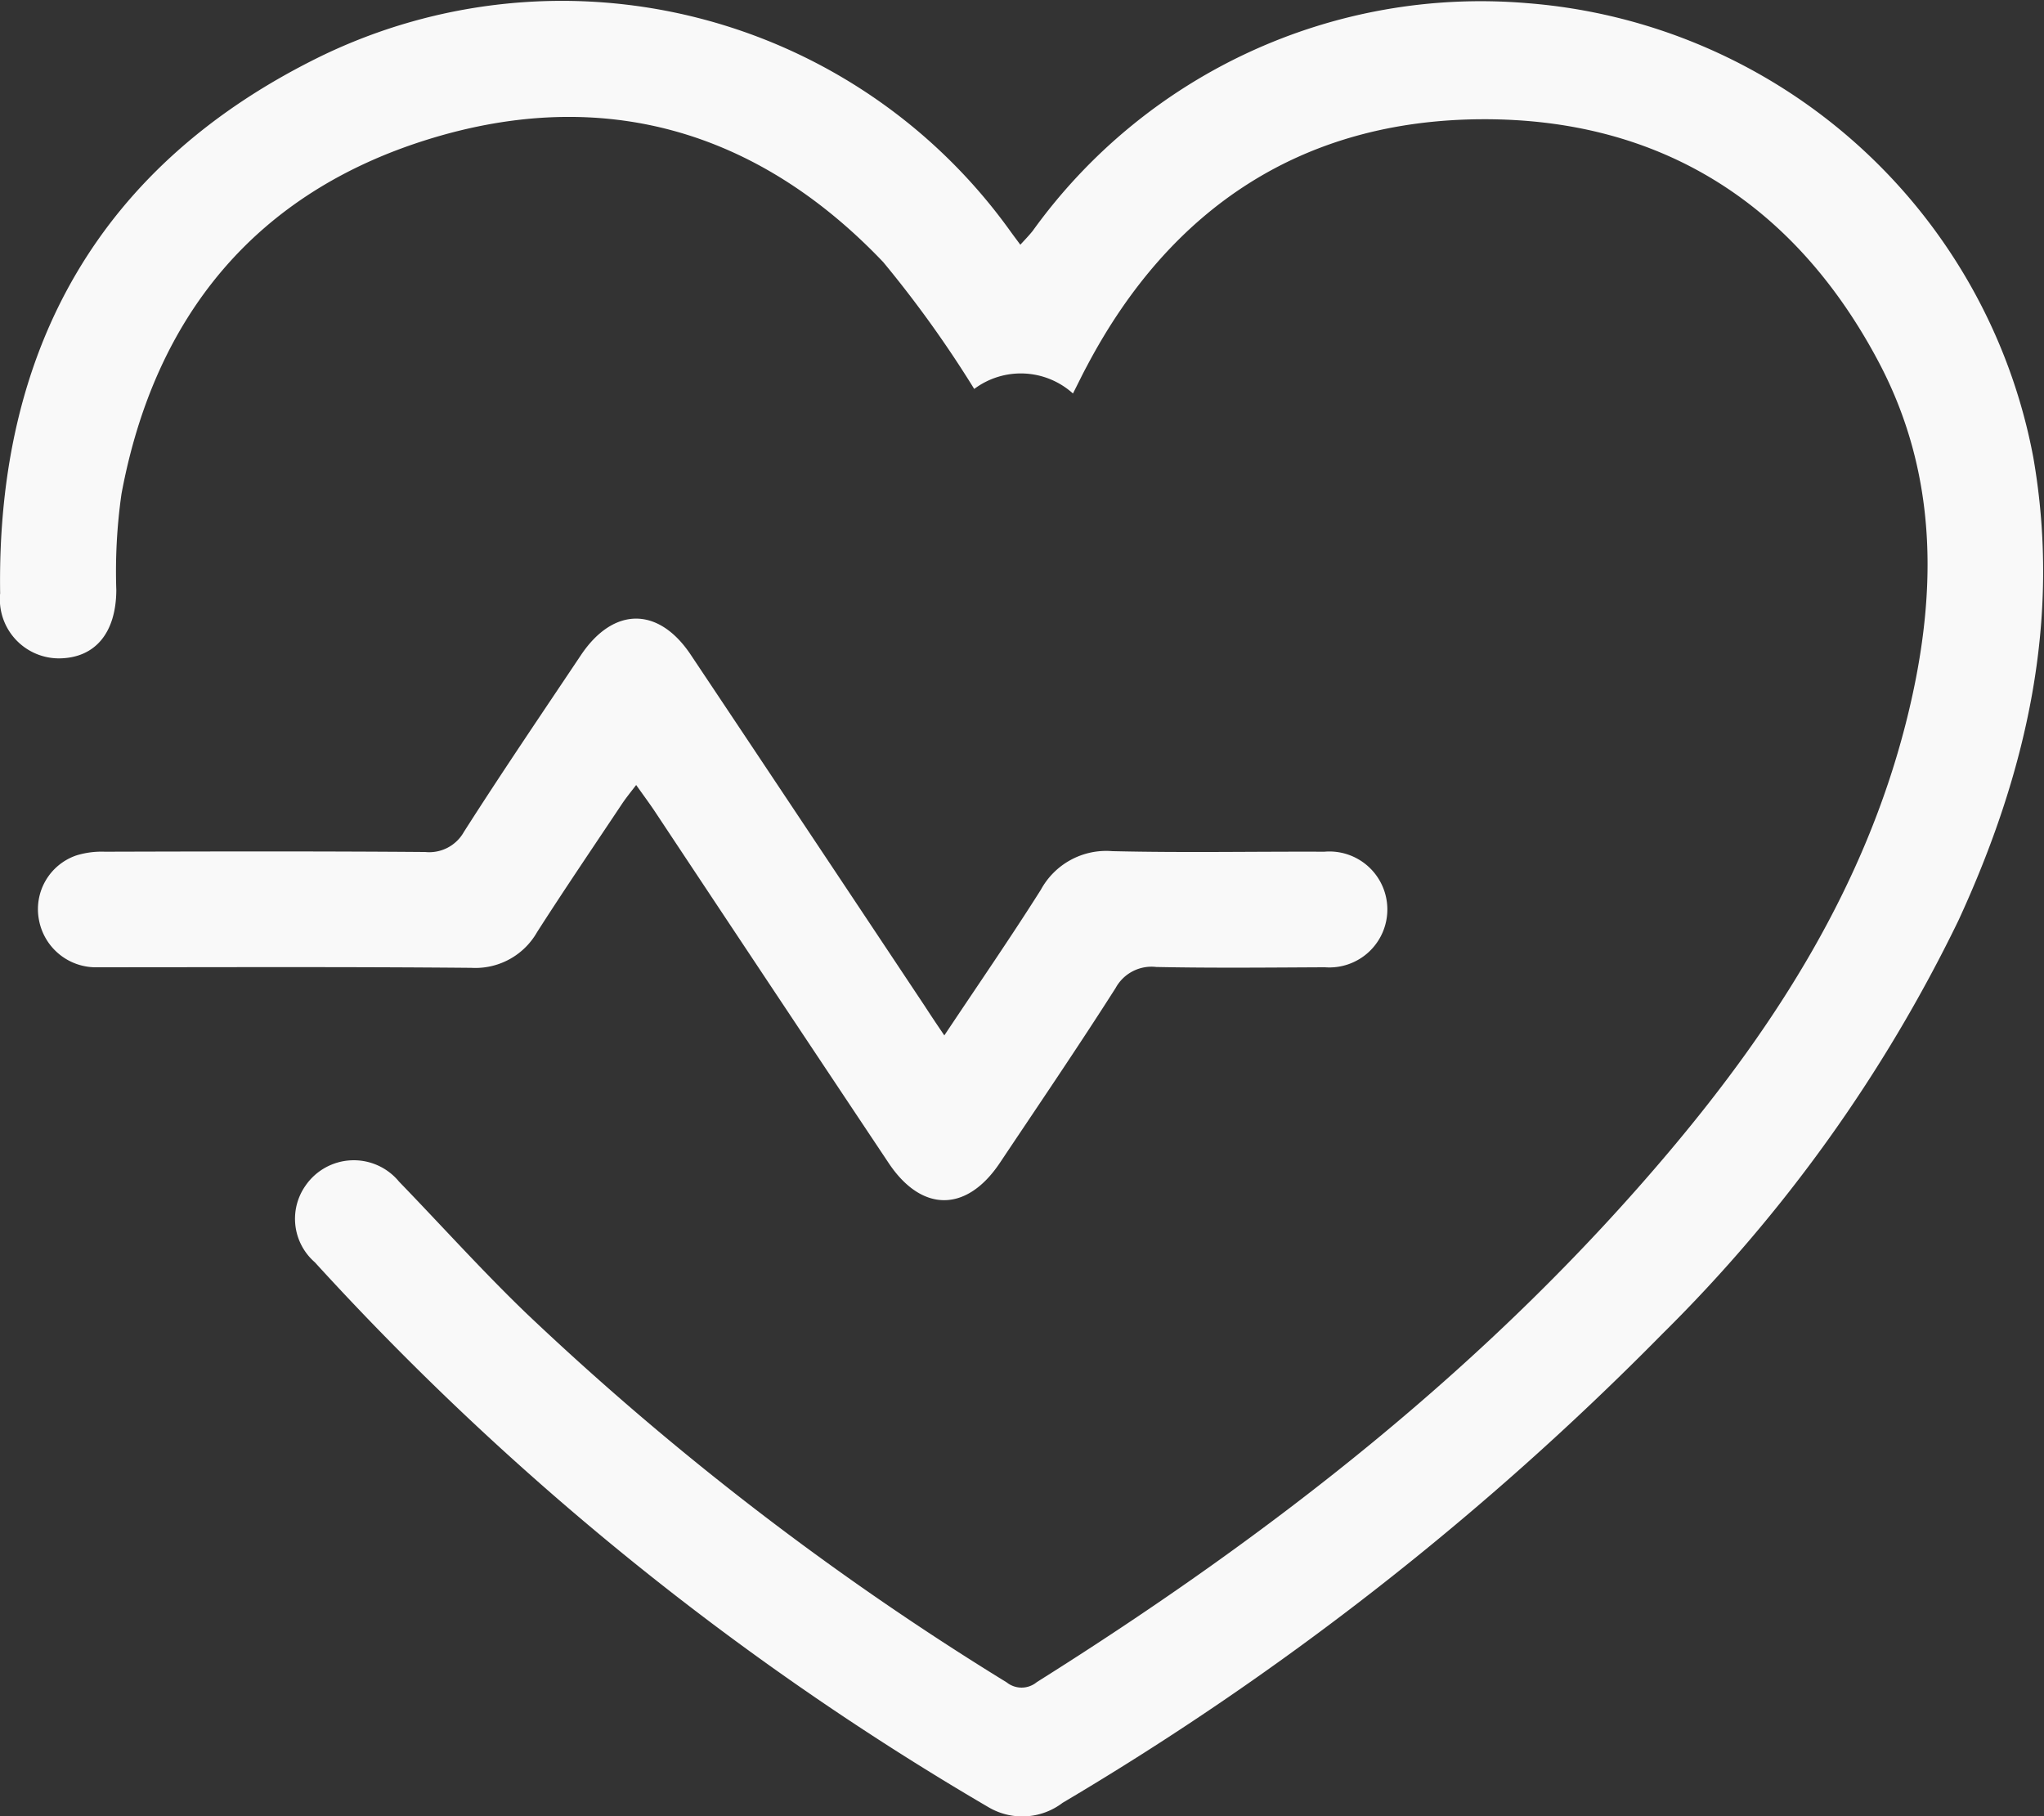 <svg xmlns="http://www.w3.org/2000/svg" width="72" height="63.97" viewBox="0 0 72 63.97">
  <rect x="0" y="0" width="72" height="63.97" fill="#333333" stroke="none"/>
  <defs>
    <style>
      .cls-1 {
        fill: #f9f9f9;
        fill-rule: evenodd;
      }
    </style>
  </defs>
  <path id="形状_34" data-name="形状 34" class="cls-1" d="M721.67,2093.45a2.74,2.74,0,0,0-3.478-.16,39.737,39.737,0,0,0-3.207-4.47c-4.43-4.65-9.877-6.22-16-4.33-6.092,1.88-9.665,6.23-10.831,12.5a19.363,19.363,0,0,0-.182,3.39c-0.009,1.49-.735,2.39-2.017,2.4a2.083,2.083,0,0,1-2.075-2.29c-0.132-8.64,3.53-15.12,11.3-18.92a19.44,19.44,0,0,1,24.282,6.16c0.1,0.14.2,0.27,0.354,0.48,0.165-.18.311-0.33,0.438-0.49a19.44,19.44,0,0,1,17.4-8.02,19.7,19.7,0,0,1,17.844,16c1,5.74-.247,11.13-2.636,16.31a52.956,52.956,0,0,1-10.427,14.56,104,104,0,0,1-21.129,16.52,2.344,2.344,0,0,1-2.62.15,101.3,101.3,0,0,1-23.722-19.19,2.028,2.028,0,0,1-.326-2.7,2.064,2.064,0,0,1,3.293-.14c1.5,1.55,2.936,3.15,4.485,4.64a102.389,102.389,0,0,0,16.922,13,0.839,0.839,0,0,0,1.057-.01c8.308-5.22,15.981-11.2,22.331-18.75,3.744-4.45,6.823-9.3,8.28-15.02,1.106-4.34,1.2-8.65-.95-12.72-2.955-5.59-7.7-8.59-13.983-8.56s-10.955,3.09-13.909,8.69C722.017,2092.75,721.884,2093.03,721.67,2093.45Zm-4.531,22.61c1.193-1.79,2.332-3.44,3.4-5.13a2.622,2.622,0,0,1,2.517-1.36c2.488,0.06,4.978.01,7.467,0.02a2.042,2.042,0,1,1,.022,4.07c-1.98.01-3.961,0.03-5.94-.01a1.439,1.439,0,0,0-1.432.74c-1.325,2.08-2.708,4.11-4.078,6.16-1.171,1.75-2.751,1.75-3.914.01q-4.142-6.21-8.273-12.44c-0.183-.27-0.383-0.54-0.624-0.88-0.2.26-.354,0.45-0.489,0.65-1.006,1.51-2.027,3.01-3,4.53a2.5,2.5,0,0,1-2.316,1.26c-4.385-.04-8.769-0.02-13.154-0.02a2.04,2.04,0,0,1-2.074-1.65,2,2,0,0,1,1.315-2.29,3.022,3.022,0,0,1,1-.13c3.762-.01,7.525-0.02,11.287.01a1.4,1.4,0,0,0,1.364-.71c1.34-2.1,2.74-4.16,4.125-6.23,1.142-1.7,2.727-1.71,3.863-.01q4.125,6.18,8.234,12.36C716.634,2115.31,716.839,2115.62,717.139,2116.06Z" transform="translate(-683.875 -2079.59)"/>
</svg>
